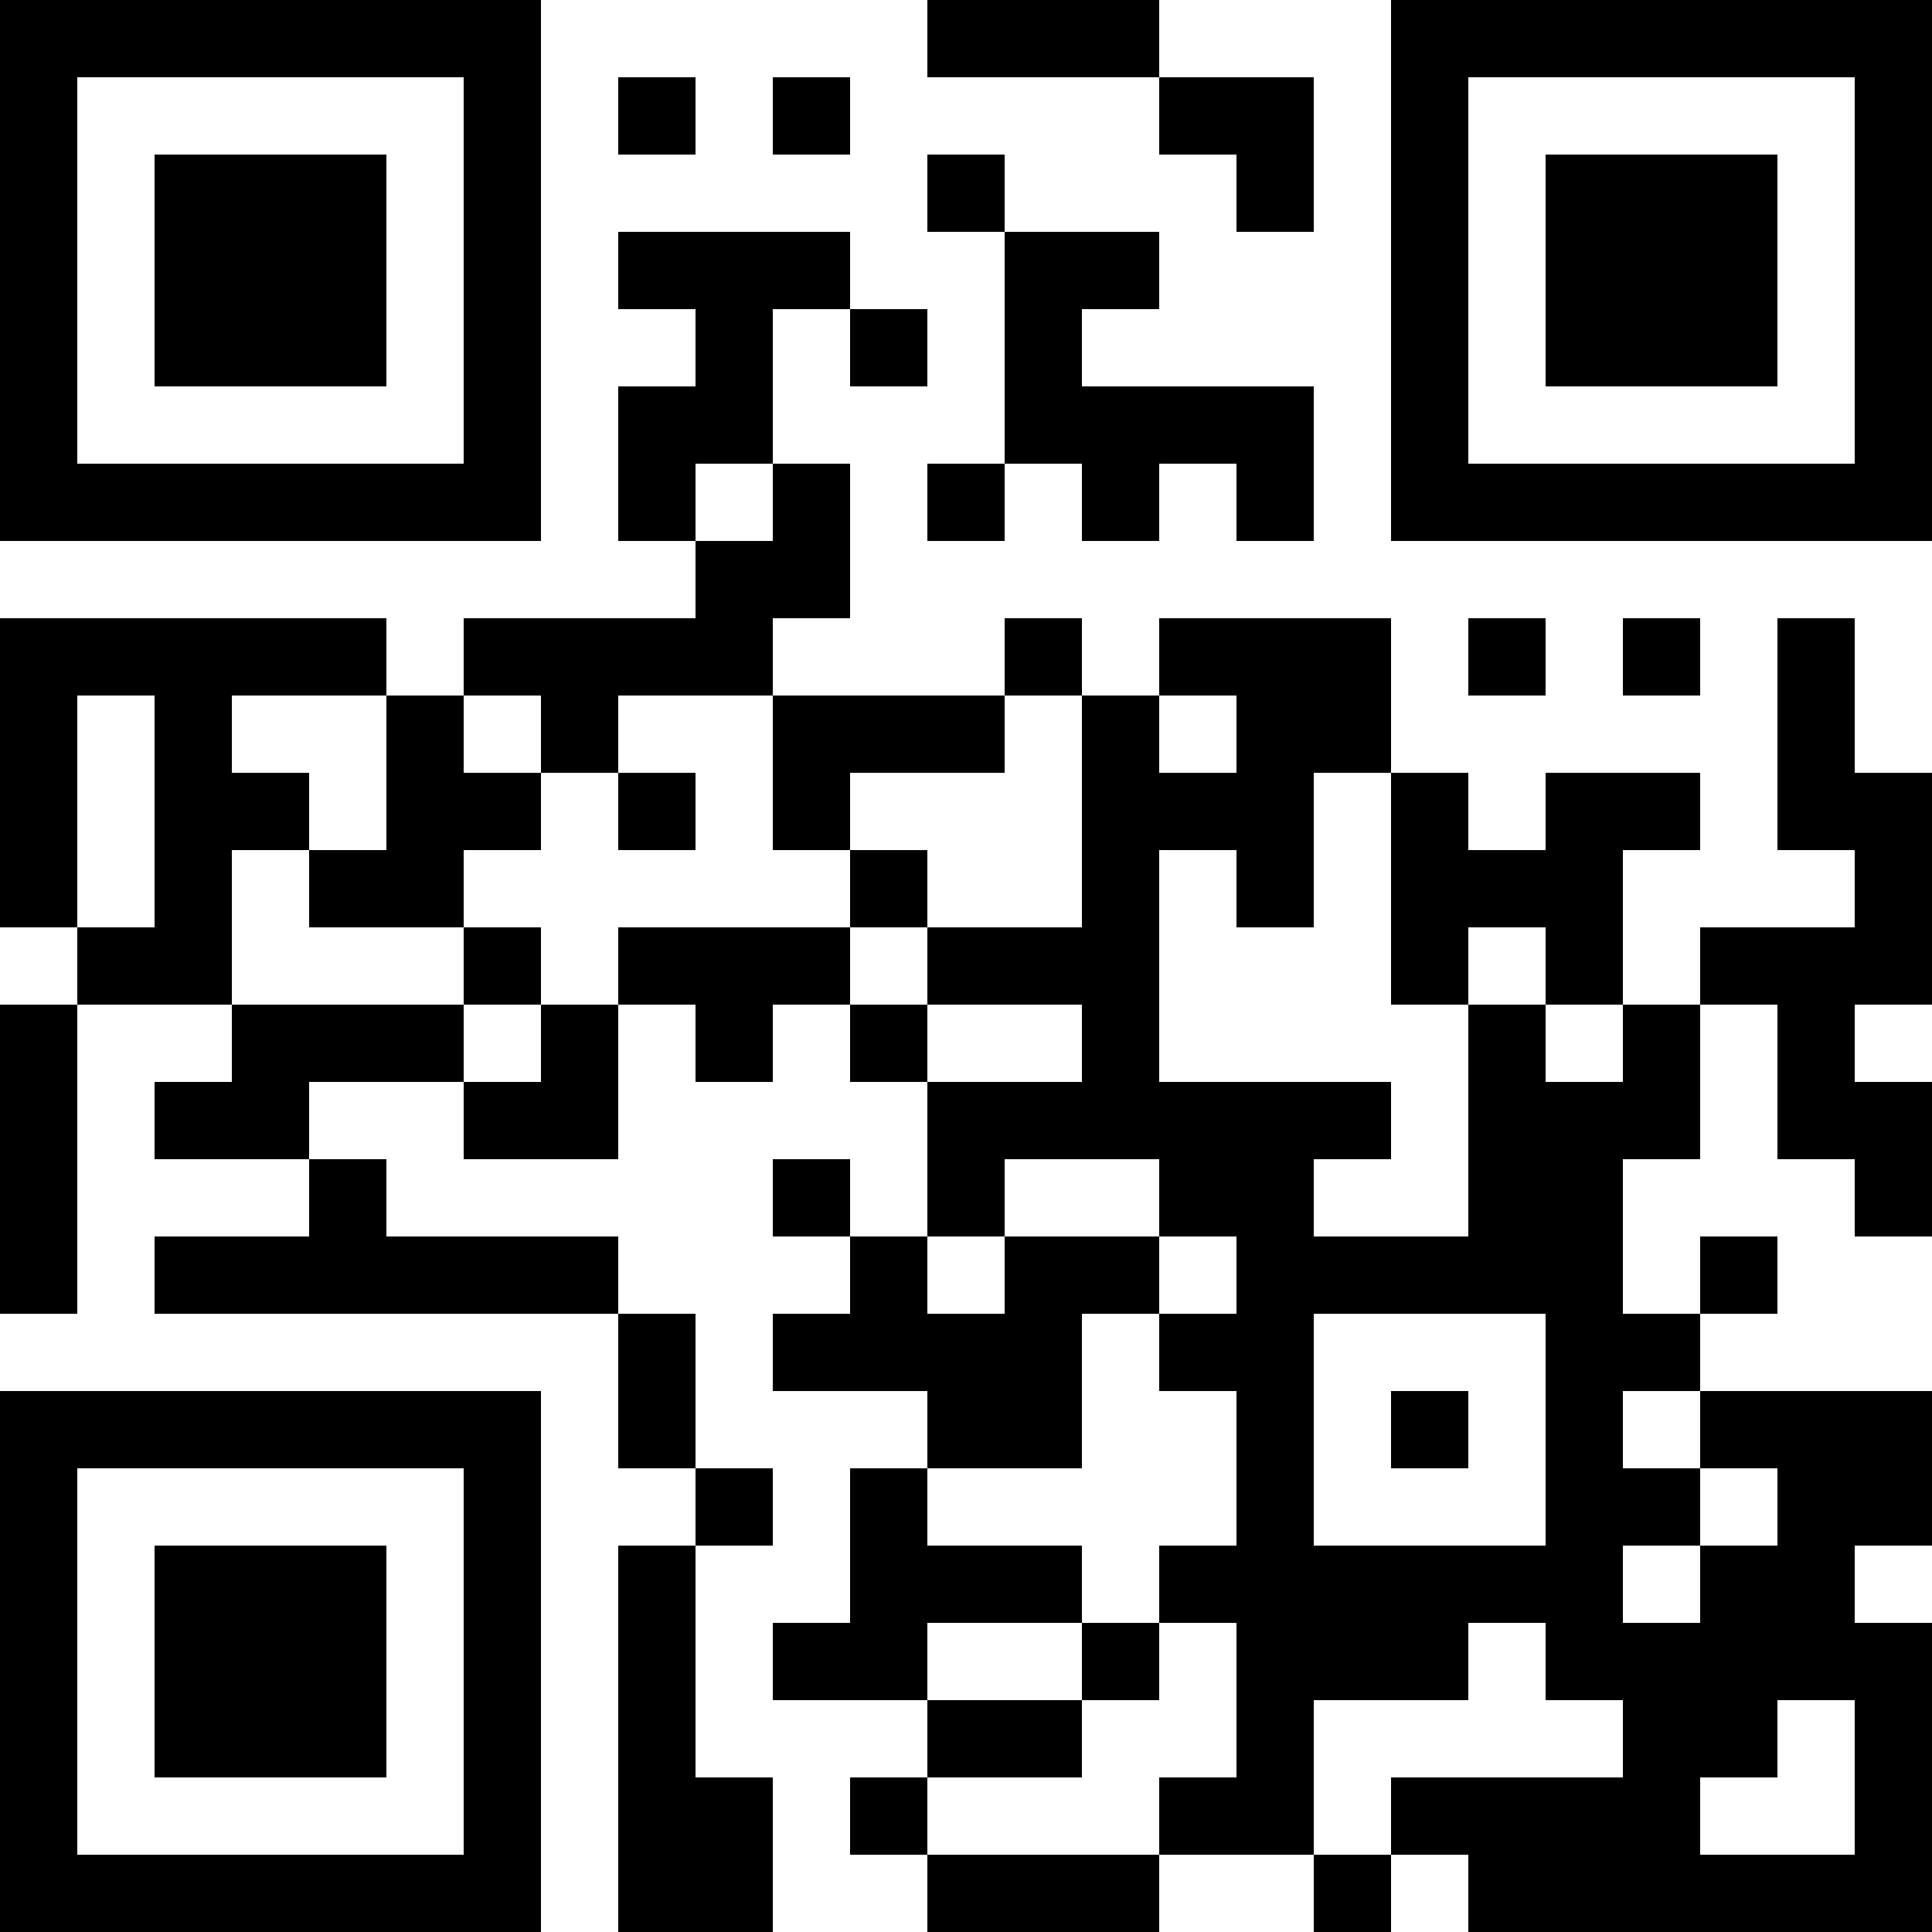 <?xml version="1.0" encoding="UTF-8"?>
<svg xmlns="http://www.w3.org/2000/svg" version="1.1" width="1000" height="1000" viewBox="0 0 1000 1000"><rect x="0" y="0" width="1000" height="1000" fill="#ffffff"/><g transform="scale(40)"><g transform="translate(0,0)"><path fill-rule="evenodd" d="M12 0L12 1L15 1L15 2L16 2L16 3L17 3L17 1L15 1L15 0ZM8 1L8 2L9 2L9 1ZM10 1L10 2L11 2L11 1ZM12 2L12 3L13 3L13 6L12 6L12 7L13 7L13 6L14 6L14 7L15 7L15 6L16 6L16 7L17 7L17 5L14 5L14 4L15 4L15 3L13 3L13 2ZM8 3L8 4L9 4L9 5L8 5L8 7L9 7L9 8L6 8L6 9L5 9L5 8L0 8L0 12L1 12L1 13L0 13L0 17L1 17L1 13L3 13L3 14L2 14L2 15L4 15L4 16L2 16L2 17L8 17L8 19L9 19L9 20L8 20L8 25L10 25L10 23L9 23L9 20L10 20L10 19L9 19L9 17L8 17L8 16L5 16L5 15L4 15L4 14L6 14L6 15L8 15L8 13L9 13L9 14L10 14L10 13L11 13L11 14L12 14L12 16L11 16L11 15L10 15L10 16L11 16L11 17L10 17L10 18L12 18L12 19L11 19L11 21L10 21L10 22L12 22L12 23L11 23L11 24L12 24L12 25L15 25L15 24L17 24L17 25L18 25L18 24L19 24L19 25L25 25L25 21L24 21L24 20L25 20L25 18L22 18L22 17L23 17L23 16L22 16L22 17L21 17L21 15L22 15L22 13L23 13L23 15L24 15L24 16L25 16L25 14L24 14L24 13L25 13L25 10L24 10L24 8L23 8L23 11L24 11L24 12L22 12L22 13L21 13L21 11L22 11L22 10L20 10L20 11L19 11L19 10L18 10L18 8L15 8L15 9L14 9L14 8L13 8L13 9L10 9L10 8L11 8L11 6L10 6L10 4L11 4L11 5L12 5L12 4L11 4L11 3ZM9 6L9 7L10 7L10 6ZM19 8L19 9L20 9L20 8ZM21 8L21 9L22 9L22 8ZM1 9L1 12L2 12L2 9ZM3 9L3 10L4 10L4 11L3 11L3 13L6 13L6 14L7 14L7 13L8 13L8 12L11 12L11 13L12 13L12 14L14 14L14 13L12 13L12 12L14 12L14 9L13 9L13 10L11 10L11 11L10 11L10 9L8 9L8 10L7 10L7 9L6 9L6 10L7 10L7 11L6 11L6 12L4 12L4 11L5 11L5 9ZM15 9L15 10L16 10L16 9ZM8 10L8 11L9 11L9 10ZM17 10L17 12L16 12L16 11L15 11L15 14L18 14L18 15L17 15L17 16L19 16L19 13L20 13L20 14L21 14L21 13L20 13L20 12L19 12L19 13L18 13L18 10ZM11 11L11 12L12 12L12 11ZM6 12L6 13L7 13L7 12ZM13 15L13 16L12 16L12 17L13 17L13 16L15 16L15 17L14 17L14 19L12 19L12 20L14 20L14 21L12 21L12 22L14 22L14 23L12 23L12 24L15 24L15 23L16 23L16 21L15 21L15 20L16 20L16 18L15 18L15 17L16 17L16 16L15 16L15 15ZM17 17L17 20L20 20L20 17ZM18 18L18 19L19 19L19 18ZM21 18L21 19L22 19L22 20L21 20L21 21L22 21L22 20L23 20L23 19L22 19L22 18ZM14 21L14 22L15 22L15 21ZM19 21L19 22L17 22L17 24L18 24L18 23L21 23L21 22L20 22L20 21ZM23 22L23 23L22 23L22 24L24 24L24 22ZM0 0L0 7L7 7L7 0ZM1 1L1 6L6 6L6 1ZM2 2L2 5L5 5L5 2ZM18 0L18 7L25 7L25 0ZM19 1L19 6L24 6L24 1ZM20 2L20 5L23 5L23 2ZM0 18L0 25L7 25L7 18ZM1 19L1 24L6 24L6 19ZM2 20L2 23L5 23L5 20Z" fill="#000000"/></g></g></svg>
